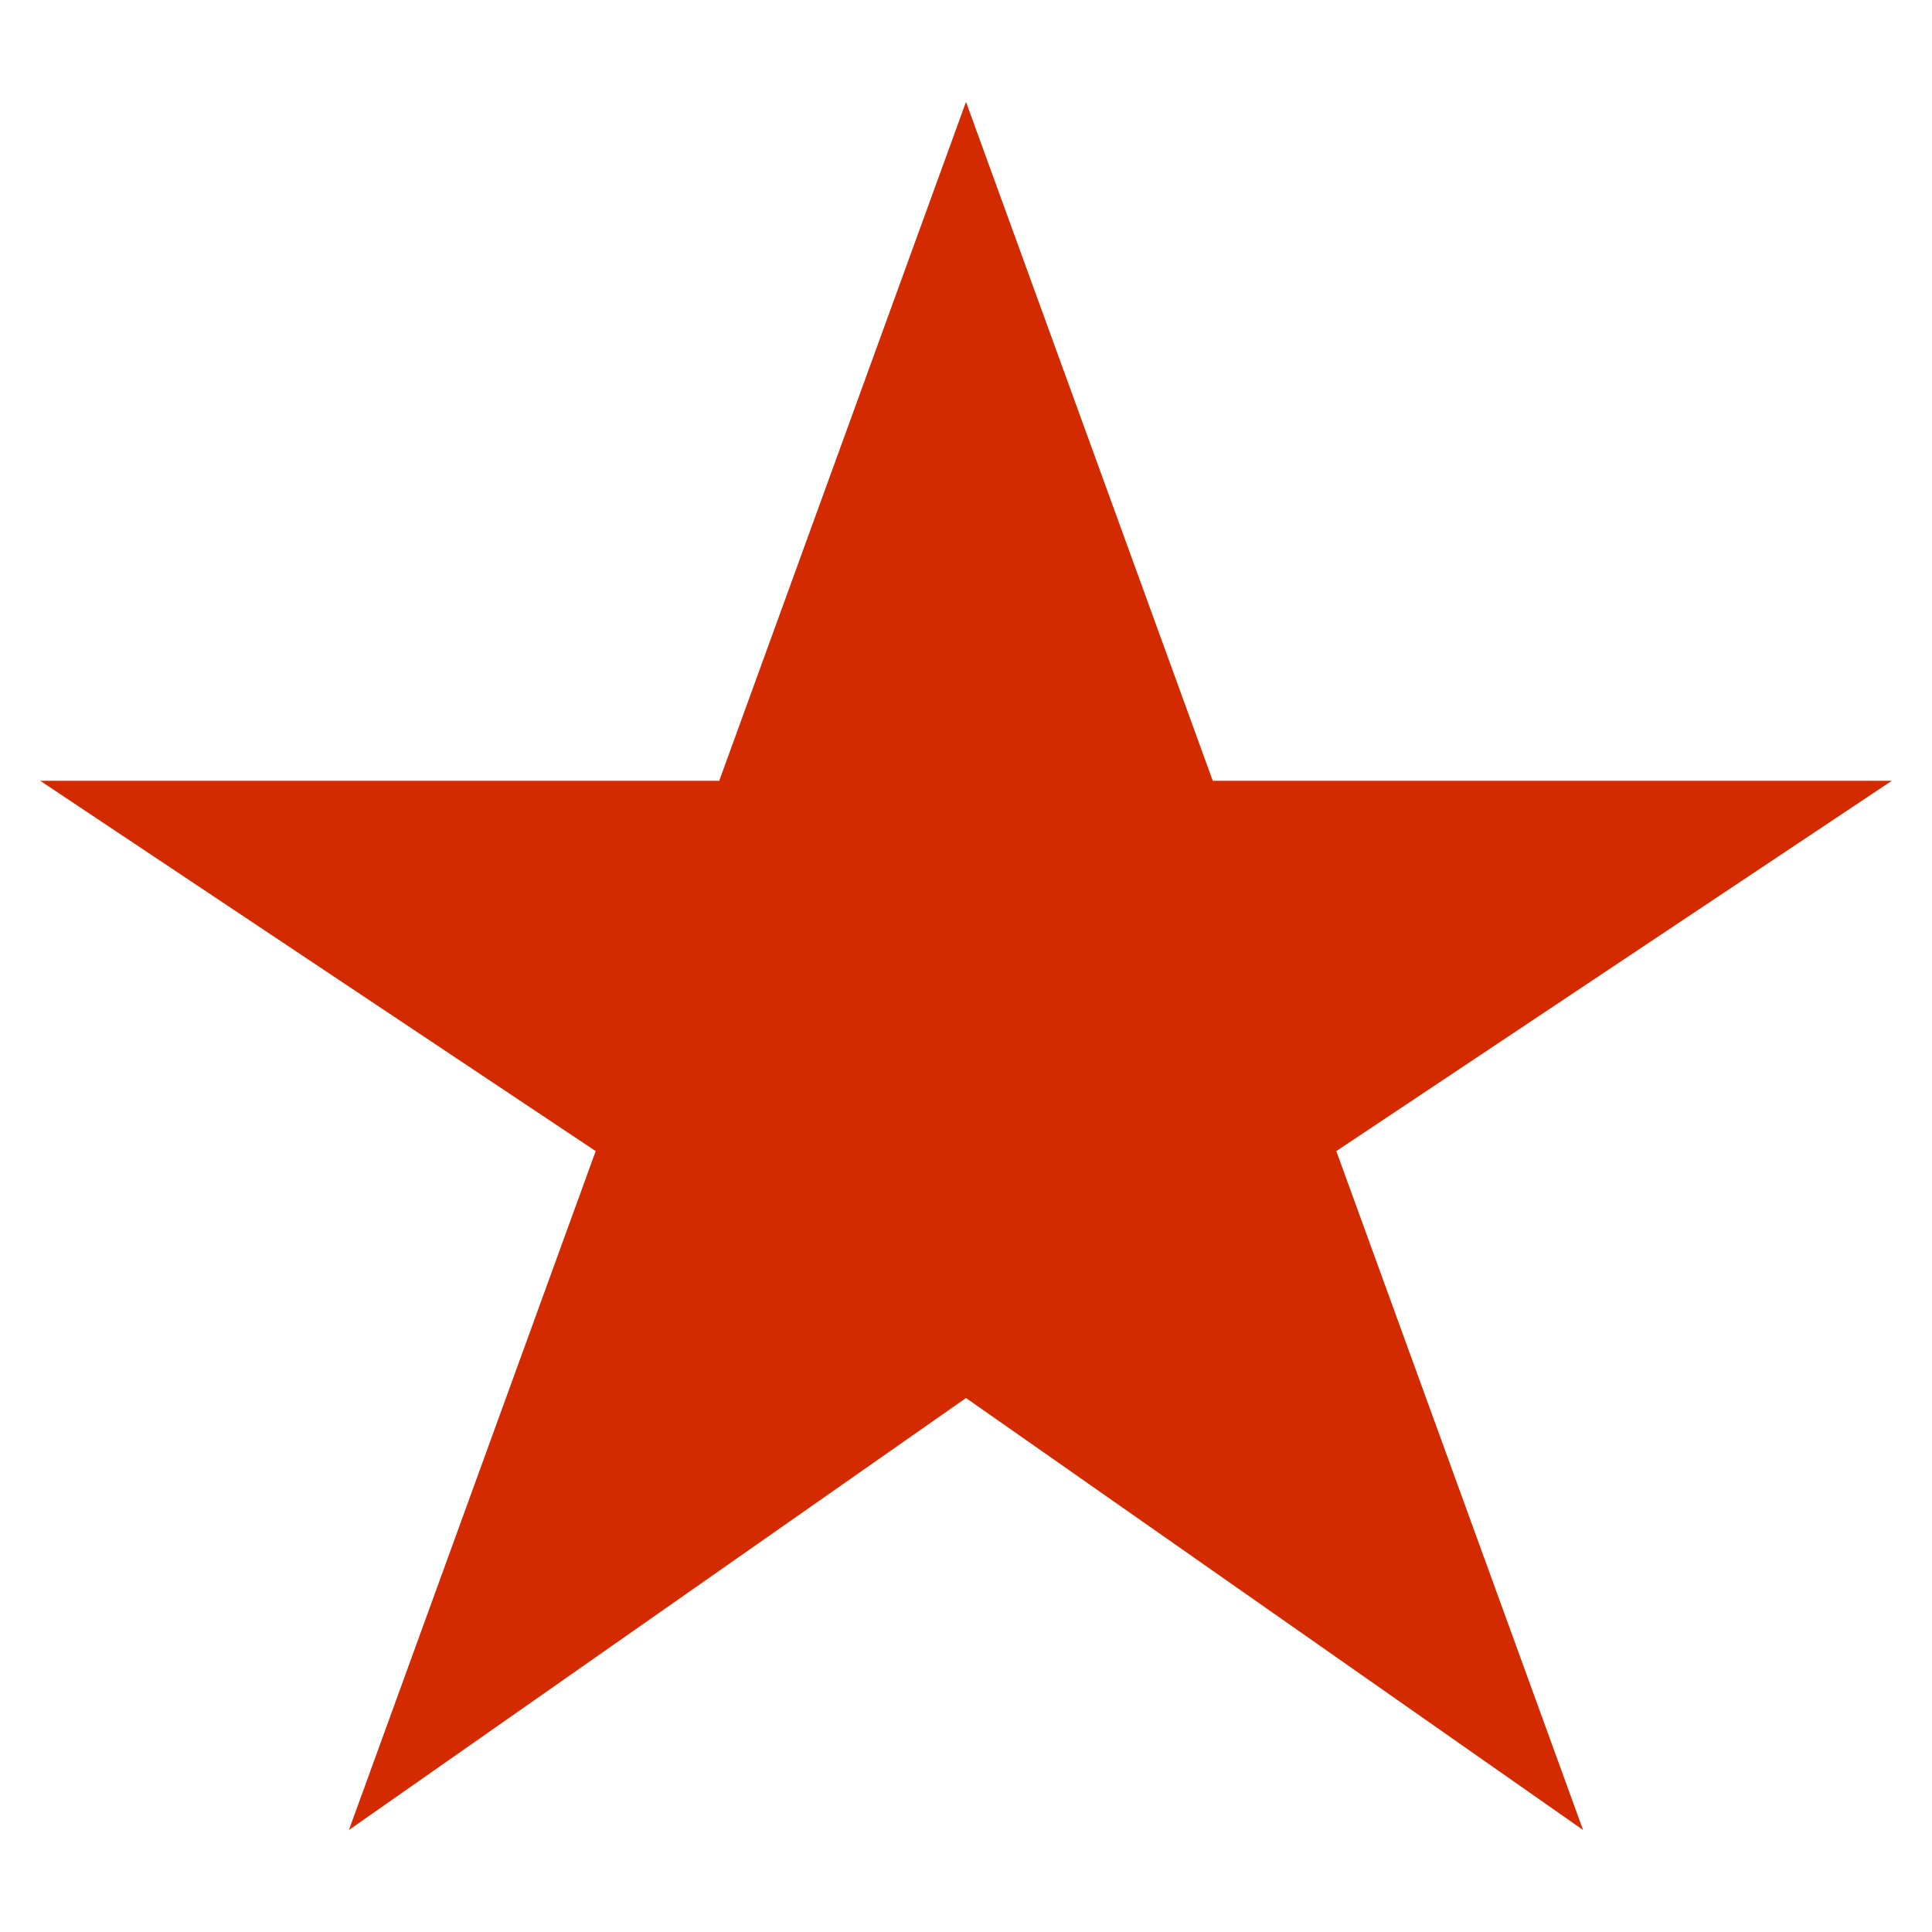 <svg width="15" height="15" viewBox="0 0 15 15" fill="none" xmlns="http://www.w3.org/2000/svg">
<path d="M7.5 0.791L9.416 6.062H14.688L10.375 8.937L12.291 14.208L7.5 10.854L2.709 14.208L4.625 8.937L0.312 6.062H5.584L7.5 0.791Z" fill="#D32A00"/>
</svg>
